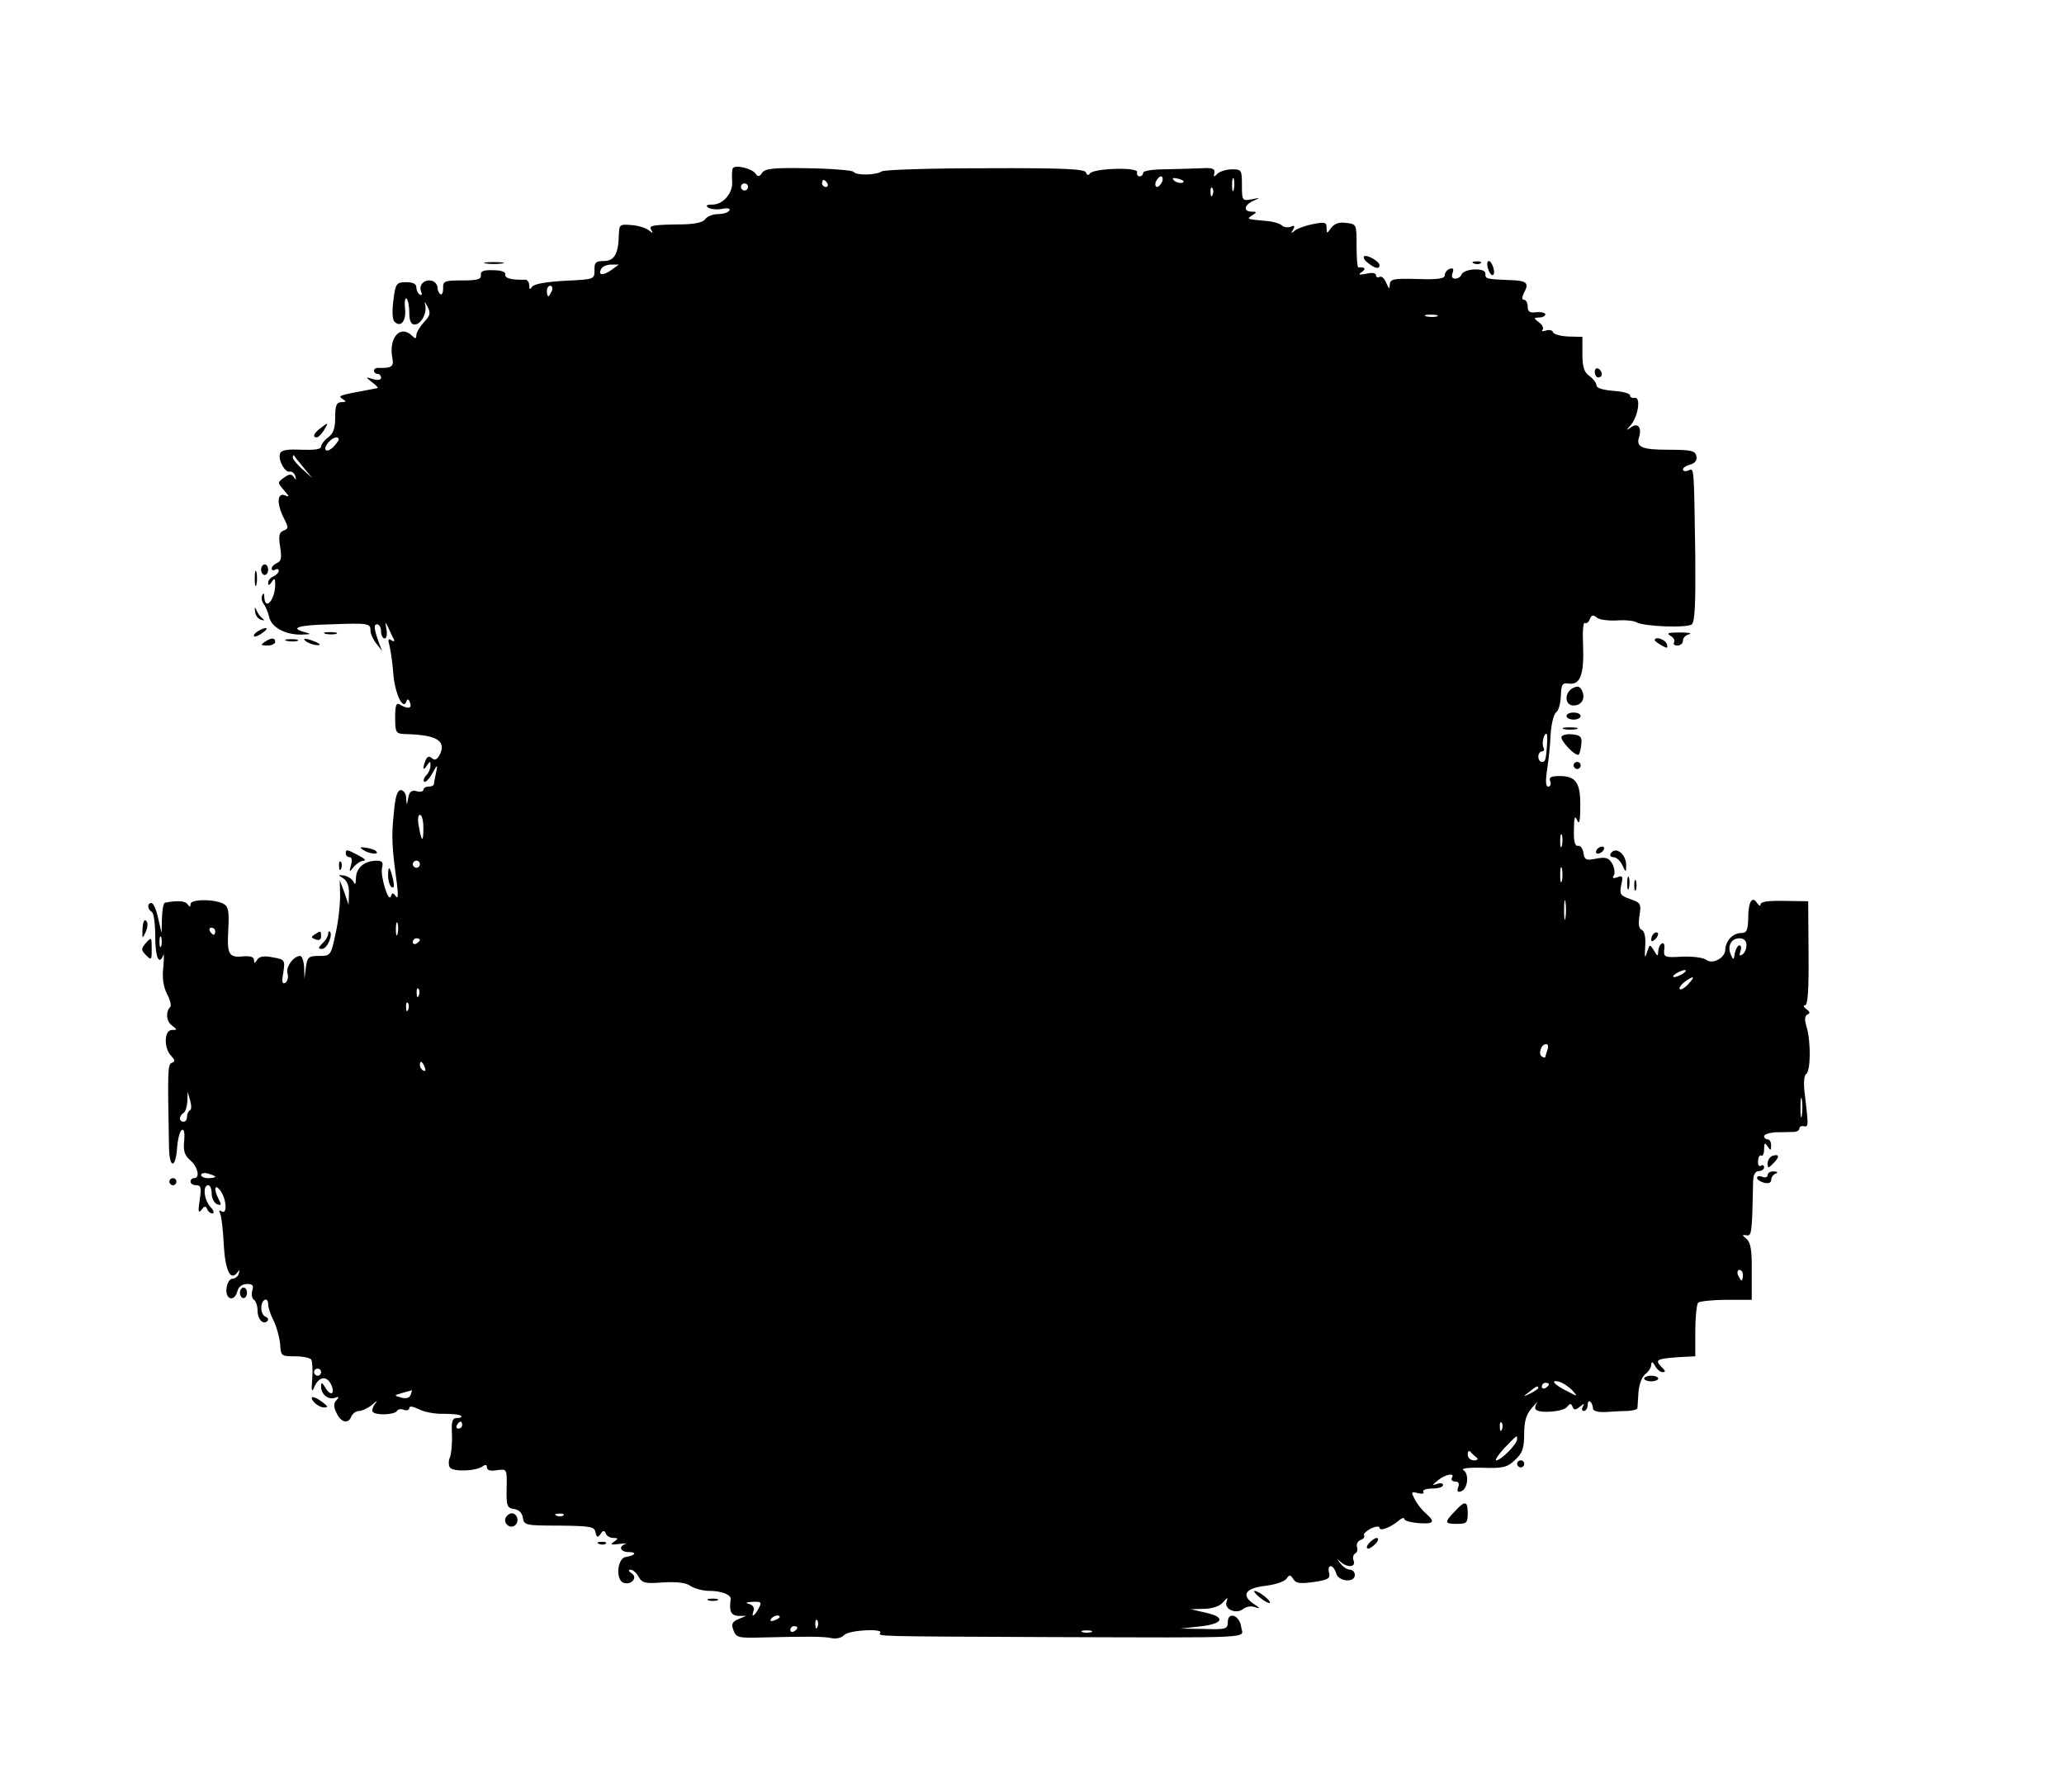 <?xml version="1.0" standalone="no"?>
<!DOCTYPE svg PUBLIC "-//W3C//DTD SVG 20010904//EN"
 "http://www.w3.org/TR/2001/REC-SVG-20010904/DTD/svg10.dtd">
<svg version="1.0" xmlns="http://www.w3.org/2000/svg"
 width="585pt" height="508pt" viewBox="0 0 585 508"
 preserveAspectRatio="xMidYMid meet">
<g transform="translate(0,508) scale(0.1,-0.1)"
fill="#000000" stroke="none">
<path d="M2077 4603 c-2 -4 -3 -20 -2 -35 4 -33 -24 -68 -56 -68 -17 0 -20 -3
-11 -9 7 -4 25 -6 39 -3 16 3 24 1 20 -5 -4 -6 -18 -10 -33 -10 -14 0 -30 -7
-35 -14 -5 -9 -28 -14 -61 -15 -90 -1 -100 -3 -92 -16 6 -10 5 -10 -7 -1 -9 7
-31 14 -50 15 -32 3 -34 1 -35 -27 -1 -55 -13 -75 -43 -75 -22 0 -27 -4 -26
-26 0 -26 -1 -26 -84 -30 -53 -3 -88 -9 -93 -17 -6 -9 -8 -8 -8 4 0 9 -6 17
-12 16 -38 -1 -58 4 -56 15 2 7 -11 12 -34 12 -28 1 -37 -3 -35 -14 1 -12 -10
-15 -53 -15 -50 0 -55 -2 -54 -22 0 -12 -3 -20 -8 -17 -4 3 -8 11 -8 19 0 7
-6 15 -13 18 -21 8 -41 -9 -34 -28 4 -9 3 -14 -3 -10 -6 3 -10 13 -10 21 0 9
-10 14 -29 14 -27 0 -30 -3 -36 -51 -4 -31 -3 -55 3 -61 18 -18 34 3 30 37 -2
19 0 31 4 29 4 -3 8 -21 8 -40 0 -23 5 -34 15 -34 19 0 36 33 30 57 -3 10 -1
8 6 -5 10 -19 9 -26 -9 -45 -12 -13 -22 -30 -22 -37 0 -11 -3 -11 -12 -2 -33
33 -67 -5 -56 -63 5 -24 -2 -29 -39 -28 -7 1 -13 -3 -13 -8 0 -5 5 -9 10 -9 6
0 10 -5 10 -11 0 -6 -9 -8 -22 -4 -23 7 -23 7 -3 -9 11 -8 18 -16 15 -16 -3
-1 -14 -3 -25 -5 -86 -16 -88 -17 -74 -26 11 -7 11 -9 -3 -9 -14 0 -18 -9 -18
-43 0 -31 -5 -46 -20 -57 -11 -8 -20 -20 -20 -26 0 -8 -19 -10 -56 -9 -39 2
-57 -1 -60 -10 -7 -17 13 -56 28 -52 6 1 13 -5 15 -13 3 -11 2 -12 -4 -3 -7
10 -13 10 -28 -1 -19 -14 -19 -14 0 -36 16 -18 16 -20 2 -14 -22 8 -23 -25 -2
-66 13 -25 13 -29 -1 -34 -13 -5 -15 -15 -10 -46 5 -31 3 -42 -9 -46 -8 -4
-15 -10 -15 -16 0 -5 5 -6 10 -3 6 3 10 2 10 -3 0 -6 -7 -12 -15 -16 -8 -3
-15 -11 -15 -18 0 -9 3 -8 10 2 8 12 10 11 10 -7 0 -43 -29 -77 -31 -35 0 11
-2 12 -6 4 -3 -7 -1 -18 5 -25 5 -7 12 -23 15 -37 7 -29 47 -50 91 -49 30 1
30 1 6 8 -39 11 -12 19 75 21 109 4 115 3 115 -17 0 -10 8 -27 17 -38 l16 -20
-8 20 c-15 42 -17 55 -6 55 6 0 11 -9 11 -20 0 -11 5 -20 10 -20 6 0 8 12 5
28 -3 15 -2 20 1 12 4 -8 11 -23 16 -34 8 -14 7 -17 -3 -11 -9 6 -10 2 -5 -16
3 -13 9 -50 11 -82 5 -55 28 -103 37 -75 3 8 7 6 10 -4 7 -17 -7 -19 -29 -5
-10 6 -13 -3 -13 -37 0 -43 2 -46 28 -47 87 -2 116 -18 100 -55 -8 -17 -15
-21 -23 -14 -9 8 -14 6 -19 -6 -9 -23 -7 -31 4 -14 9 13 10 13 10 -1 0 -8 -5
-20 -12 -27 -6 -6 -9 -14 -6 -18 4 -3 14 7 23 23 15 27 16 27 11 3 -3 -14 -6
-28 -6 -32 0 -5 -7 -8 -15 -8 -8 0 -15 -4 -15 -9 0 -5 -9 -7 -19 -4 -14 4 -21
-1 -24 -19 -4 -23 -4 -23 -6 0 0 12 -7 22 -15 22 -10 0 -16 -19 -20 -67 -7
-66 -5 -96 9 -198 4 -33 3 -45 -3 -36 -8 11 -10 11 -14 0 -7 -20 -31 59 -25
82 4 14 0 19 -15 19 -34 0 -58 -19 -59 -48 0 -18 -3 -22 -7 -12 -4 8 -16 16
-27 18 -18 2 -18 2 -2 -8 11 -7 17 -23 16 -43 l-1 -32 -12 35 -13 35 1 -45 c0
-25 -5 -73 -13 -107 -13 -62 -14 -63 -47 -63 -29 0 -33 -3 -37 -32 l-4 -33 -1
33 c-1 17 -6 32 -11 32 -19 0 -42 -32 -36 -50 3 -10 0 -22 -6 -26 -9 -5 -11 2
-6 29 5 35 5 37 -30 43 -25 5 -38 3 -44 -7 -7 -11 -9 -11 -9 -1 0 9 -10 12
-28 11 -44 -5 -49 5 -45 75 3 54 0 67 -14 74 -28 14 -93 13 -93 -1 0 -9 -2 -9
-8 -1 -6 10 -28 12 -64 5 -5 0 -8 -20 -9 -43 l-1 -43 -10 43 c-5 23 -13 42
-19 42 -12 0 -12 -17 1 -25 6 -3 10 -35 10 -71 0 -58 11 -83 23 -51 2 6 2 -9
0 -34 -4 -30 0 -56 10 -76 9 -17 13 -33 10 -37 -14 -14 -12 -41 4 -53 16 -12
16 -13 0 -13 -22 0 -23 -52 -2 -73 11 -12 12 -16 2 -20 -12 -4 -12 -23 -8
-239 1 -62 19 -62 23 -1 2 25 8 48 14 50 6 2 8 -10 6 -32 -3 -27 1 -40 17 -54
22 -19 29 -51 11 -51 -5 0 -10 -4 -10 -10 0 -5 7 -10 16 -10 14 0 15 -7 10
-42 -5 -32 -4 -39 5 -28 8 11 12 12 16 3 2 -7 9 -13 15 -13 6 0 4 8 -5 18 -19
20 -23 62 -7 62 6 0 10 -11 10 -24 0 -13 7 -26 15 -30 13 -4 13 -2 5 14 -15
29 -12 47 5 24 17 -23 20 -69 3 -58 -6 4 -8 3 -5 -4 4 -5 9 -45 11 -87 4 -76
19 -109 39 -82 6 8 7 8 4 -3 -2 -8 -10 -15 -18 -15 -8 0 -15 -12 -17 -27 -4
-33 23 -40 31 -8 3 12 14 20 27 20 16 0 20 -4 15 -19 -3 -11 -1 -22 5 -26 5
-3 10 -17 10 -30 0 -25 16 -42 28 -30 4 4 1 10 -5 12 -15 6 -17 39 -3 48 5 3
10 -2 10 -12 0 -10 7 -31 16 -48 8 -16 16 -46 18 -65 2 -34 3 -35 41 -35 22 0
43 -4 47 -9 3 -5 5 -30 3 -55 -3 -33 -1 -40 5 -25 13 32 36 36 49 8 12 -28 -3
-33 -18 -6 -9 14 -10 14 -11 2 0 -23 20 -39 39 -33 12 5 13 3 5 -6 -9 -9 -9
-19 0 -37 12 -27 34 -32 42 -9 4 8 13 15 22 15 8 0 25 8 36 17 16 14 18 14 8
2 -6 -9 -9 -19 -5 -22 10 -10 61 -8 68 3 3 5 12 7 20 3 8 -3 15 0 15 5 0 7 10
5 27 -3 15 -8 47 -14 70 -13 24 0 47 -2 50 -6 4 -3 -2 -6 -11 -6 -14 0 -17 -8
-15 -47 1 -27 -2 -56 -6 -65 -4 -9 -4 -22 0 -28 8 -13 74 -11 93 3 8 6 12 5
12 -3 0 -8 10 -11 28 -8 29 4 29 4 28 -51 -1 -50 1 -56 21 -59 14 -2 23 -11
25 -25 3 -21 8 -22 103 -22 89 -1 100 -3 103 -19 3 -15 6 -16 14 -5 7 11 11
11 15 2 2 -7 12 -13 21 -13 15 0 15 -2 2 -11 -12 -8 -8 -9 15 -6 17 2 24 2 18
0 -21 -7 -15 -23 9 -23 25 0 19 -10 -9 -14 -23 -4 -29 -64 -6 -73 22 -8 42 15
23 27 -9 6 -10 10 -3 10 7 0 17 -9 23 -20 10 -18 19 -20 70 -16 40 2 65 -1 77
-10 10 -7 34 -14 53 -14 35 0 63 -11 61 -24 -5 -34 1 -46 22 -47 l22 0 -22 -9
c-18 -8 -21 -14 -14 -32 8 -21 13 -22 87 -20 121 3 167 3 191 -2 13 -3 29 1
36 9 14 14 111 19 102 6 -6 -10 -23 -10 475 -12 607 -2 552 -4 548 28 -4 34
-38 46 -38 14 0 -19 -5 -21 -67 -19 l-68 1 54 6 c68 7 77 26 19 39 l-43 10 39
1 c24 1 44 8 53 19 13 15 14 15 9 0 -6 -21 29 -35 48 -19 8 6 22 9 32 5 17 -5
17 -4 -1 8 -38 25 -27 45 29 52 28 3 56 12 62 20 9 13 11 12 20 -1 7 -12 20
-13 57 -8 41 6 48 10 44 26 -3 11 -1 19 5 19 5 0 12 -9 15 -20 6 -24 53 -28
53 -5 0 8 -6 15 -14 15 -7 0 -20 8 -27 18 -11 14 -11 15 1 4 19 -17 43 -15 37
3 -4 8 -2 17 4 21 6 3 8 12 5 19 -2 7 2 16 10 19 9 3 13 9 10 14 -2 4 7 12 20
19 13 6 24 7 24 2 0 -11 30 0 53 19 9 8 17 11 17 6 0 -5 18 -10 40 -12 44 -3
49 3 22 27 -11 9 -25 27 -32 40 -11 22 -11 23 9 18 12 -3 19 -1 15 4 -3 5 9 9
25 9 17 0 31 4 31 10 0 5 -8 7 -17 3 -15 -5 -14 -3 2 10 22 18 50 23 40 7 -3
-5 1 -10 9 -10 10 0 13 -6 9 -16 -4 -12 -2 -15 8 -12 19 6 24 49 7 60 -8 5 12
8 54 7 58 -2 70 1 92 22 21 19 26 34 26 74 0 37 6 56 23 75 12 14 18 20 13 13
-5 -8 -6 -16 -3 -19 11 -12 80 -6 89 8 8 10 11 10 15 0 4 -10 8 -10 21 0 12
10 14 10 8 0 -4 -6 -2 -12 3 -12 6 0 11 8 11 17 0 9 3 13 8 9 4 -4 7 -13 7
-19 0 -7 14 -11 35 -10 19 1 47 3 63 3 15 1 27 4 28 8 0 4 2 25 3 46 2 22 10
44 20 51 9 7 16 18 16 26 1 10 4 9 11 -3 5 -10 15 -18 21 -18 9 0 9 3 0 12
-24 24 -19 26 53 31 l40 2 0 72 c0 39 4 75 8 80 5 4 40 8 80 8 l72 0 0 80 c1
60 -3 83 -15 93 -13 11 -13 12 0 10 15 -3 16 6 19 155 1 17 6 27 16 27 8 0 15
5 15 11 0 5 -4 8 -9 4 -6 -3 -9 3 -8 14 0 11 5 17 9 15 4 -3 8 5 8 18 0 18 2
20 10 8 8 -13 10 -12 10 3 0 9 -4 17 -10 17 -5 0 -10 4 -10 9 0 5 15 10 33 11
17 0 40 1 50 1 9 0 17 4 17 10 0 5 6 8 13 6 13 -2 13 2 3 86 -5 35 -3 57 3 62
13 8 14 89 2 132 -7 22 -6 33 2 37 8 3 7 8 -3 15 -8 6 -10 11 -4 11 8 0 11 43
10 148 l-1 147 -67 1 c-45 1 -68 -2 -68 -10 0 -6 -4 -4 -10 4 -14 22 -25 3
-25 -43 -1 -35 -4 -42 -20 -42 -23 0 -44 -22 -45 -47 0 -24 -37 -43 -54 -29
-7 6 -38 10 -67 9 -51 -3 -54 -2 -52 20 2 13 -1 21 -7 17 -6 -3 -10 -14 -10
-23 -1 -14 -2 -14 -12 3 -12 19 -12 19 -20 -5 -6 -19 -7 -15 -5 17 2 26 -2 44
-10 47 -8 3 -10 17 -6 41 5 33 3 36 -26 46 -29 10 -31 14 -26 40 6 25 4 28
-11 22 -12 -4 -15 -3 -10 5 4 6 2 21 -4 33 -10 17 -18 20 -45 15 -29 -6 -34
-4 -37 16 -2 13 -9 22 -16 20 -8 -1 -12 13 -11 45 0 36 3 43 9 28 6 -14 9 -4
9 38 1 68 -12 87 -59 87 -24 0 -31 -4 -26 -15 3 -8 0 -15 -6 -15 -7 0 -8 15
-3 48 4 26 9 71 10 101 2 30 9 57 16 62 6 4 12 24 13 46 1 33 4 38 23 35 32
-4 43 26 40 107 -2 38 0 68 5 65 4 -3 11 2 14 11 5 12 10 13 20 4 7 -6 32 -9
56 -8 24 2 50 -1 56 -5 20 -12 143 -17 157 -6 9 7 11 60 10 192 -4 264 -3 251
-20 244 -8 -3 -15 -2 -15 3 0 5 9 11 21 14 13 4 20 12 17 24 -3 15 -14 18 -78
18 -77 0 -94 7 -84 37 8 27 -5 41 -24 26 -14 -10 -13 -8 1 8 21 26 28 80 10
76 -7 -1 -13 2 -13 7 0 6 -21 11 -47 13 -29 2 -48 8 -48 15 0 7 -9 19 -20 27
-15 10 -20 26 -20 63 l0 48 -40 1 c-21 1 -41 6 -43 12 -2 6 -11 8 -20 5 -9 -3
-14 -3 -10 2 4 4 0 14 -10 21 -16 13 -16 13 1 14 9 0 17 4 17 9 0 4 -11 7 -25
6 -19 -3 -25 1 -25 16 0 10 -5 19 -10 19 -7 0 -7 7 0 21 15 27 7 34 -43 35
-66 3 -67 3 -67 19 0 17 -62 14 -68 -4 -2 -6 -10 -11 -18 -11 -8 0 -11 6 -7
16 4 12 2 15 -8 12 -8 -3 -14 -11 -14 -18 0 -10 -19 -13 -77 -11 -69 2 -78 0
-79 -16 0 -14 -2 -13 -10 5 -5 13 -13 20 -19 17 -5 -3 -10 -1 -10 5 0 6 -11 8
-27 4 -22 -4 -25 -3 -13 5 13 9 9 14 -10 13 -3 0 -5 27 -5 61 0 61 0 62 -30
65 -19 3 -33 -2 -42 -14 -12 -17 -13 -17 -13 0 0 16 -5 17 -37 11 -21 -4 -44
-12 -52 -18 -12 -10 -13 -9 -6 2 6 11 4 13 -7 8 -9 -3 -20 -1 -25 4 -6 6 -28
12 -49 13 -52 5 -51 5 -34 16 13 8 12 10 -2 10 -25 0 -22 19 5 31 20 9 20 9
-5 4 -27 -5 -28 -4 -28 40 0 43 -1 45 -28 45 -15 0 -34 -6 -41 -12 -10 -11
-12 -10 -9 2 2 12 -6 15 -37 13 -22 -1 -68 -2 -102 -3 -35 0 -63 -4 -63 -10 0
-5 -4 -10 -10 -10 -5 0 -9 5 -7 12 3 15 -125 11 -134 -4 -4 -6 -8 -5 -11 3 -3
10 -63 13 -285 12 -154 0 -287 -4 -294 -9 -18 -11 -72 -12 -80 -1 -3 4 -61 9
-128 10 -99 2 -123 -1 -131 -13 -7 -11 -12 -12 -18 -3 -9 15 -58 27 -65 16z
m1217 -38 c-4 -8 -10 -15 -15 -15 -4 0 -6 7 -3 15 4 8 10 15 15 15 4 0 6 -7 3
-15z m57 -3 c-7 -2 -18 1 -23 6 -8 8 -4 9 13 5 13 -4 18 -8 10 -11z m146 -19
c-3 -10 -5 -4 -5 12 0 17 2 24 5 18 2 -7 2 -21 0 -30z m-1152 17 c3 -5 1 -10
-4 -10 -6 0 -11 5 -11 10 0 6 2 10 4 10 3 0 8 -4 11 -10z m-225 -10 c0 -5 -4
-10 -10 -10 -5 0 -10 5 -10 10 0 6 5 10 10 10 6 0 10 -4 10 -10z m1317 -22
c-3 -8 -6 -5 -6 6 -1 11 2 17 5 13 3 -3 4 -12 1 -19z m-1705 -214 c-24 -17
-39 -14 -27 5 3 6 16 11 28 11 l21 0 -22 -16z m-168 -59 c-4 -8 -8 -15 -10
-15 -2 0 -4 7 -4 15 0 8 4 15 10 15 5 0 7 -7 4 -15z m2509 -72 c-7 -2 -21 -2
-30 0 -10 3 -4 5 12 5 17 0 24 -2 18 -5z m-3113 -349 c0 -3 -7 -12 -15 -21
-20 -19 -32 -9 -15 12 12 15 30 20 30 9z m-100 -79 l25 -30 -27 24 c-16 14
-28 29 -28 34 0 6 1 8 3 6 1 -2 13 -17 27 -34z m3525 -782 c-3 -48 -5 -53 -15
-53 -5 0 -10 7 -10 15 0 8 5 15 11 15 5 0 7 5 4 10 -6 10 0 40 8 40 2 0 3 -12
2 -27z m-3185 -240 c0 -43 -5 -41 -13 5 -4 18 -2 32 3 32 6 0 10 -16 10 -37z
m3227 -50 c-3 -10 -5 -4 -5 12 0 17 2 24 5 18 2 -7 2 -21 0 -30z m-3237 -53
c0 -5 -4 -10 -10 -10 -5 0 -10 5 -10 10 0 6 5 10 10 10 6 0 10 -4 10 -10z
m3237 -47 c-3 -10 -5 -2 -5 17 0 19 2 27 5 18 2 -10 2 -26 0 -35z m10 -105
c-2 -13 -4 -3 -4 22 0 25 2 35 4 23 2 -13 2 -33 0 -45z m-3310 -45 c-3 -10 -5
-4 -5 12 0 17 2 24 5 18 2 -7 2 -21 0 -30z m-517 7 c0 -5 -2 -10 -4 -10 -3 0
-8 5 -11 10 -3 6 -1 10 4 10 6 0 11 -4 11 -10z m-153 -42 c-3 -7 -5 -2 -5 12
0 14 2 19 5 13 2 -7 2 -19 0 -25z m733 18 c0 -3 -4 -8 -10 -11 -5 -3 -10 -1
-10 4 0 6 5 11 10 11 6 0 10 -2 10 -4z m3760 -15 c0 -11 -5 -23 -12 -27 -8 -5
-9 -2 -5 9 3 10 2 17 -3 17 -5 0 -10 -10 -13 -22 -3 -20 -4 -21 -11 -5 -11 24
0 47 24 47 13 0 20 -7 20 -19z m-180 -81 c-8 -5 -19 -10 -25 -10 -5 0 -3 5 5
10 8 5 20 10 25 10 6 0 3 -5 -5 -10z m15 -30 c-10 -11 -21 -17 -24 -14 -3 3 3
12 13 20 28 20 32 17 11 -6z m-3598 -32 c-3 -8 -6 -5 -6 6 -1 11 2 17 5 13 3
-3 4 -12 1 -19z m-30 -40 c-3 -8 -6 -5 -6 6 -1 11 2 17 5 13 3 -3 4 -12 1 -19z
m3229 -114 c-3 -9 -6 -18 -6 -20 0 -3 -4 -3 -10 1 -11 7 -2 35 12 35 6 0 7 -7
4 -16z m-3182 -50 c3 -8 2 -12 -4 -9 -6 3 -10 10 -10 16 0 14 7 11 14 -7z
m-666 -122 c-4 -2 -8 -10 -8 -18 0 -8 -4 -14 -10 -14 -5 0 -10 4 -10 9 0 6 5
13 10 16 6 3 10 18 11 33 l1 27 7 -25 c4 -14 4 -26 -1 -28z m4569 -14 c-2 -13
-4 -3 -4 22 0 25 2 35 4 23 2 -13 2 -33 0 -45z m-4497 -174 c0 -2 -9 -4 -20
-4 -11 0 -20 4 -20 9 0 5 9 7 20 4 11 -3 20 -7 20 -9z m4330 -279 c0 -8 -2
-15 -4 -15 -2 0 -6 7 -10 15 -3 8 -1 15 4 15 6 0 10 -7 10 -15z m-4030 -275
c0 -5 -4 -10 -10 -10 -5 0 -10 5 -10 10 0 6 5 10 10 10 6 0 10 -4 10 -10z
m3546 -51 c17 -19 16 -19 -14 -3 -37 18 -50 34 -23 27 11 -3 27 -14 37 -24z
m-66 17 c0 -3 -4 -8 -10 -11 -5 -3 -10 -1 -10 4 0 6 5 11 10 11 6 0 10 -2 10
-4z m-30 -11 c0 -2 -10 -9 -22 -15 -22 -11 -22 -10 -4 4 21 17 26 19 26 11z
m-3196 -19 c-3 -9 -13 -12 -27 -8 -21 6 -21 6 3 13 14 4 26 7 27 8 1 1 0 -5
-3 -13z m146 -86 c0 -5 -5 -10 -11 -10 -5 0 -7 5 -4 10 3 6 8 10 11 10 2 0 4
-4 4 -10z m2947 -12 c-3 -8 -6 -5 -6 6 -1 11 2 17 5 13 3 -3 4 -12 1 -19z m43
-28 c0 -14 -46 -60 -59 -60 -5 0 5 15 22 34 38 39 37 39 37 26z m-115 -52 c6
-4 2 -8 -7 -8 -10 0 -18 7 -18 17 0 9 3 12 8 7 4 -5 12 -12 17 -16z m-2588
-164 c-3 -3 -12 -4 -19 -1 -8 3 -5 6 6 6 11 1 17 -2 13 -5z m553 -264 c-12
-23 -22 -27 -14 -6 3 8 -2 16 -13 19 -12 3 -8 5 10 6 25 1 27 -1 17 -19z m60
-24 c0 -2 -7 -7 -16 -10 -8 -3 -12 -2 -9 4 6 10 25 14 25 6z m107 -28 c-3 -8
-6 -5 -6 6 -1 11 2 17 5 13 3 -3 4 -12 1 -19z m-57 -2 c0 -3 -4 -8 -10 -11 -5
-3 -10 -1 -10 4 0 6 5 11 10 11 6 0 10 -2 10 -4z m833 -13 c-7 -2 -19 -2 -25
0 -7 3 -2 5 12 5 14 0 19 -2 13 -5z"/>
<path d="M3866 4353 c-3 -3 2 -12 12 -19 19 -15 32 -18 32 -6 0 11 -37 32 -44
25z"/>
<path d="M1378 4333 c12 -2 32 -2 45 0 12 2 2 4 -23 4 -25 0 -35 -2 -22 -4z"/>
<path d="M4178 4333 c7 -3 16 -2 19 1 4 3 -2 6 -13 5 -11 0 -14 -3 -6 -6z"/>
<path d="M4217 4320 c3 -11 9 -20 13 -20 5 0 6 9 3 20 -3 11 -9 20 -13 20 -5
0 -6 -9 -3 -20z"/>
<path d="M4520 4026 c0 -9 5 -16 10 -16 6 0 10 4 10 9 0 6 -4 13 -10 16 -5 3
-10 -1 -10 -9z"/>
<path d="M908 3866 c-19 -14 -23 -26 -10 -26 4 0 13 9 20 20 14 23 13 24 -10
6z"/>
<path d="M740 3465 c0 -8 5 -15 10 -15 6 0 10 7 10 15 0 8 -4 15 -10 15 -5 0
-10 -7 -10 -15z"/>
<path d="M722 3440 c0 -19 2 -27 5 -17 2 9 2 25 0 35 -3 9 -5 1 -5 -18z"/>
<path d="M723 3346 c1 -11 9 -21 17 -23 10 -3 11 -2 4 4 -6 4 -14 15 -17 23
-5 11 -6 9 -4 -4z"/>
<path d="M730 3290 c-8 -5 -12 -11 -10 -14 3 -2 14 2 24 10 22 15 10 19 -14 4z"/>
<path d="M923 3283 c9 -2 23 -2 30 0 6 3 -1 5 -18 5 -16 0 -22 -2 -12 -5z"/>
<path d="M4734 3278 c9 -5 14 -13 11 -19 -4 -5 1 -9 9 -9 9 0 16 6 16 14 0 8
8 16 18 18 9 3 -3 5 -27 5 -32 0 -39 -2 -27 -9z"/>
<path d="M750 3260 c-12 -8 -11 -10 8 -10 12 0 22 5 22 10 0 13 -11 13 -30 0z"/>
<path d="M813 3263 c9 -2 23 -2 30 0 6 3 -1 5 -18 5 -16 0 -22 -2 -12 -5z"/>
<path d="M870 3260 c8 -5 22 -9 30 -9 10 0 8 3 -5 9 -27 12 -43 12 -25 0z"/>
<path d="M4690 3265 c0 -2 9 -9 20 -15 16 -9 18 -8 14 5 -5 13 -34 22 -34 10z"/>
<path d="M4457 3129 c-24 -14 -22 -49 3 -49 24 0 35 22 23 44 -6 11 -13 12
-26 5z"/>
<path d="M4440 3050 c0 -5 9 -10 20 -10 11 0 20 5 20 10 0 6 -9 10 -20 10 -11
0 -20 -4 -20 -10z"/>
<path d="M4433 3013 c9 -2 25 -2 35 0 9 3 1 5 -18 5 -19 0 -27 -2 -17 -5z"/>
<path d="M4426 2992 c-6 -10 41 -59 49 -51 2 3 6 16 7 30 2 19 -2 25 -24 27
-14 2 -29 -1 -32 -6z"/>
<path d="M4460 2910 c0 -5 5 -10 10 -10 6 0 10 5 10 10 0 6 -4 10 -10 10 -5 0
-10 -4 -10 -10z"/>
<path d="M1030 2670 c17 -11 47 -14 36 -3 -3 4 -17 8 -29 10 -17 2 -19 1 -7
-7z"/>
<path d="M4525 2670 c-3 -5 -2 -10 4 -10 5 0 13 5 16 10 3 6 2 10 -4 10 -5 0
-13 -4 -16 -10z"/>
<path d="M980 2660 c0 -5 5 -10 11 -10 6 0 8 -9 4 -22 -6 -21 -5 -22 8 -5 8 9
20 17 28 17 8 0 1 7 -15 15 -34 18 -36 18 -36 5z"/>
<path d="M4565 2660 c-3 -5 0 -10 8 -10 8 0 19 -10 25 -22 10 -22 11 -22 11
-2 1 32 -30 57 -44 34z"/>
<path d="M961 2624 c0 -11 3 -14 6 -6 3 7 2 16 -1 19 -3 4 -6 -2 -5 -13z"/>
<path d="M1100 2597 c0 -14 5 -29 10 -32 7 -4 8 3 4 22 -9 38 -14 42 -14 10z"/>
<path d="M4612 2575 c0 -16 2 -22 5 -12 2 9 2 23 0 30 -3 6 -5 -1 -5 -18z"/>
<path d="M4632 2570 c0 -14 2 -19 5 -12 2 6 2 18 0 25 -3 6 -5 1 -5 -13z"/>
<path d="M404 2447 c-1 -30 -1 -30 9 -9 6 14 7 26 1 32 -5 5 -9 -4 -10 -23z"/>
<path d="M892 2431 c-11 -7 -11 -9 2 -14 10 -4 16 -1 16 8 0 17 -1 17 -18 6z"/>
<path d="M930 2432 c0 -6 -7 -18 -16 -26 -13 -14 -13 -16 -1 -16 14 0 31 39
22 49 -3 2 -5 -1 -5 -7z"/>
<path d="M4687 2433 c-4 -3 -7 -11 -7 -17 0 -6 5 -5 12 2 6 6 9 14 7 17 -3 3
-9 2 -12 -2z"/>
<path d="M411 2404 c-11 -14 -11 -18 3 -32 15 -15 16 -14 16 16 0 37 0 37 -19
16z"/>
<path d="M5023 1803 c-7 -3 -13 -12 -13 -21 0 -15 2 -15 17 1 18 18 16 27 -4
20z"/>
<path d="M5010 1749 c0 -6 -7 -9 -15 -5 -8 3 -15 2 -15 -3 0 -5 9 -11 20 -14
13 -3 20 0 20 8 0 7 6 16 13 18 7 3 5 6 -5 6 -10 1 -18 -4 -18 -10z"/>
<path d="M480 1730 c0 -5 5 -10 10 -10 6 0 10 5 10 10 0 6 -4 10 -10 10 -5 0
-10 -4 -10 -10z"/>
<path d="M680 1415 c0 -8 5 -15 10 -15 6 0 10 7 10 15 0 8 -4 15 -10 15 -5 0
-10 -7 -10 -15z"/>
<path d="M4660 1172 c0 -4 9 -8 20 -8 11 0 20 4 20 8 0 4 -9 8 -20 8 -11 0
-20 -4 -20 -8z"/>
<path d="M890 1105 c7 -8 20 -15 28 -15 13 0 12 3 -4 15 -25 19 -40 19 -24 0z"/>
<path d="M4300 930 c0 -5 5 -10 10 -10 6 0 10 5 10 10 0 6 -4 10 -10 10 -5 0
-10 -4 -10 -10z"/>
<path d="M4123 795 c-30 -31 -29 -35 7 -35 27 0 30 3 30 30 0 36 -8 37 -37 5z"/>
<path d="M1434 779 c-10 -17 13 -36 27 -22 12 12 4 33 -11 33 -5 0 -12 -5 -16
-11z"/>
<path d="M3880 705 c-7 -8 -8 -15 -2 -15 5 0 15 7 22 15 7 8 8 15 2 15 -5 0
-15 -7 -22 -15z"/>
<path d="M1698 703 c7 -3 16 -2 19 1 4 3 -2 6 -13 5 -11 0 -14 -3 -6 -6z"/>
<path d="M3571 551 c13 -11 26 -17 28 -15 5 5 -30 33 -43 34 -4 0 2 -9 15 -19z"/>
<path d="M2008 543 c6 -2 18 -2 25 0 6 3 1 5 -13 5 -14 0 -19 -2 -12 -5z"/>
</g>
</svg>
